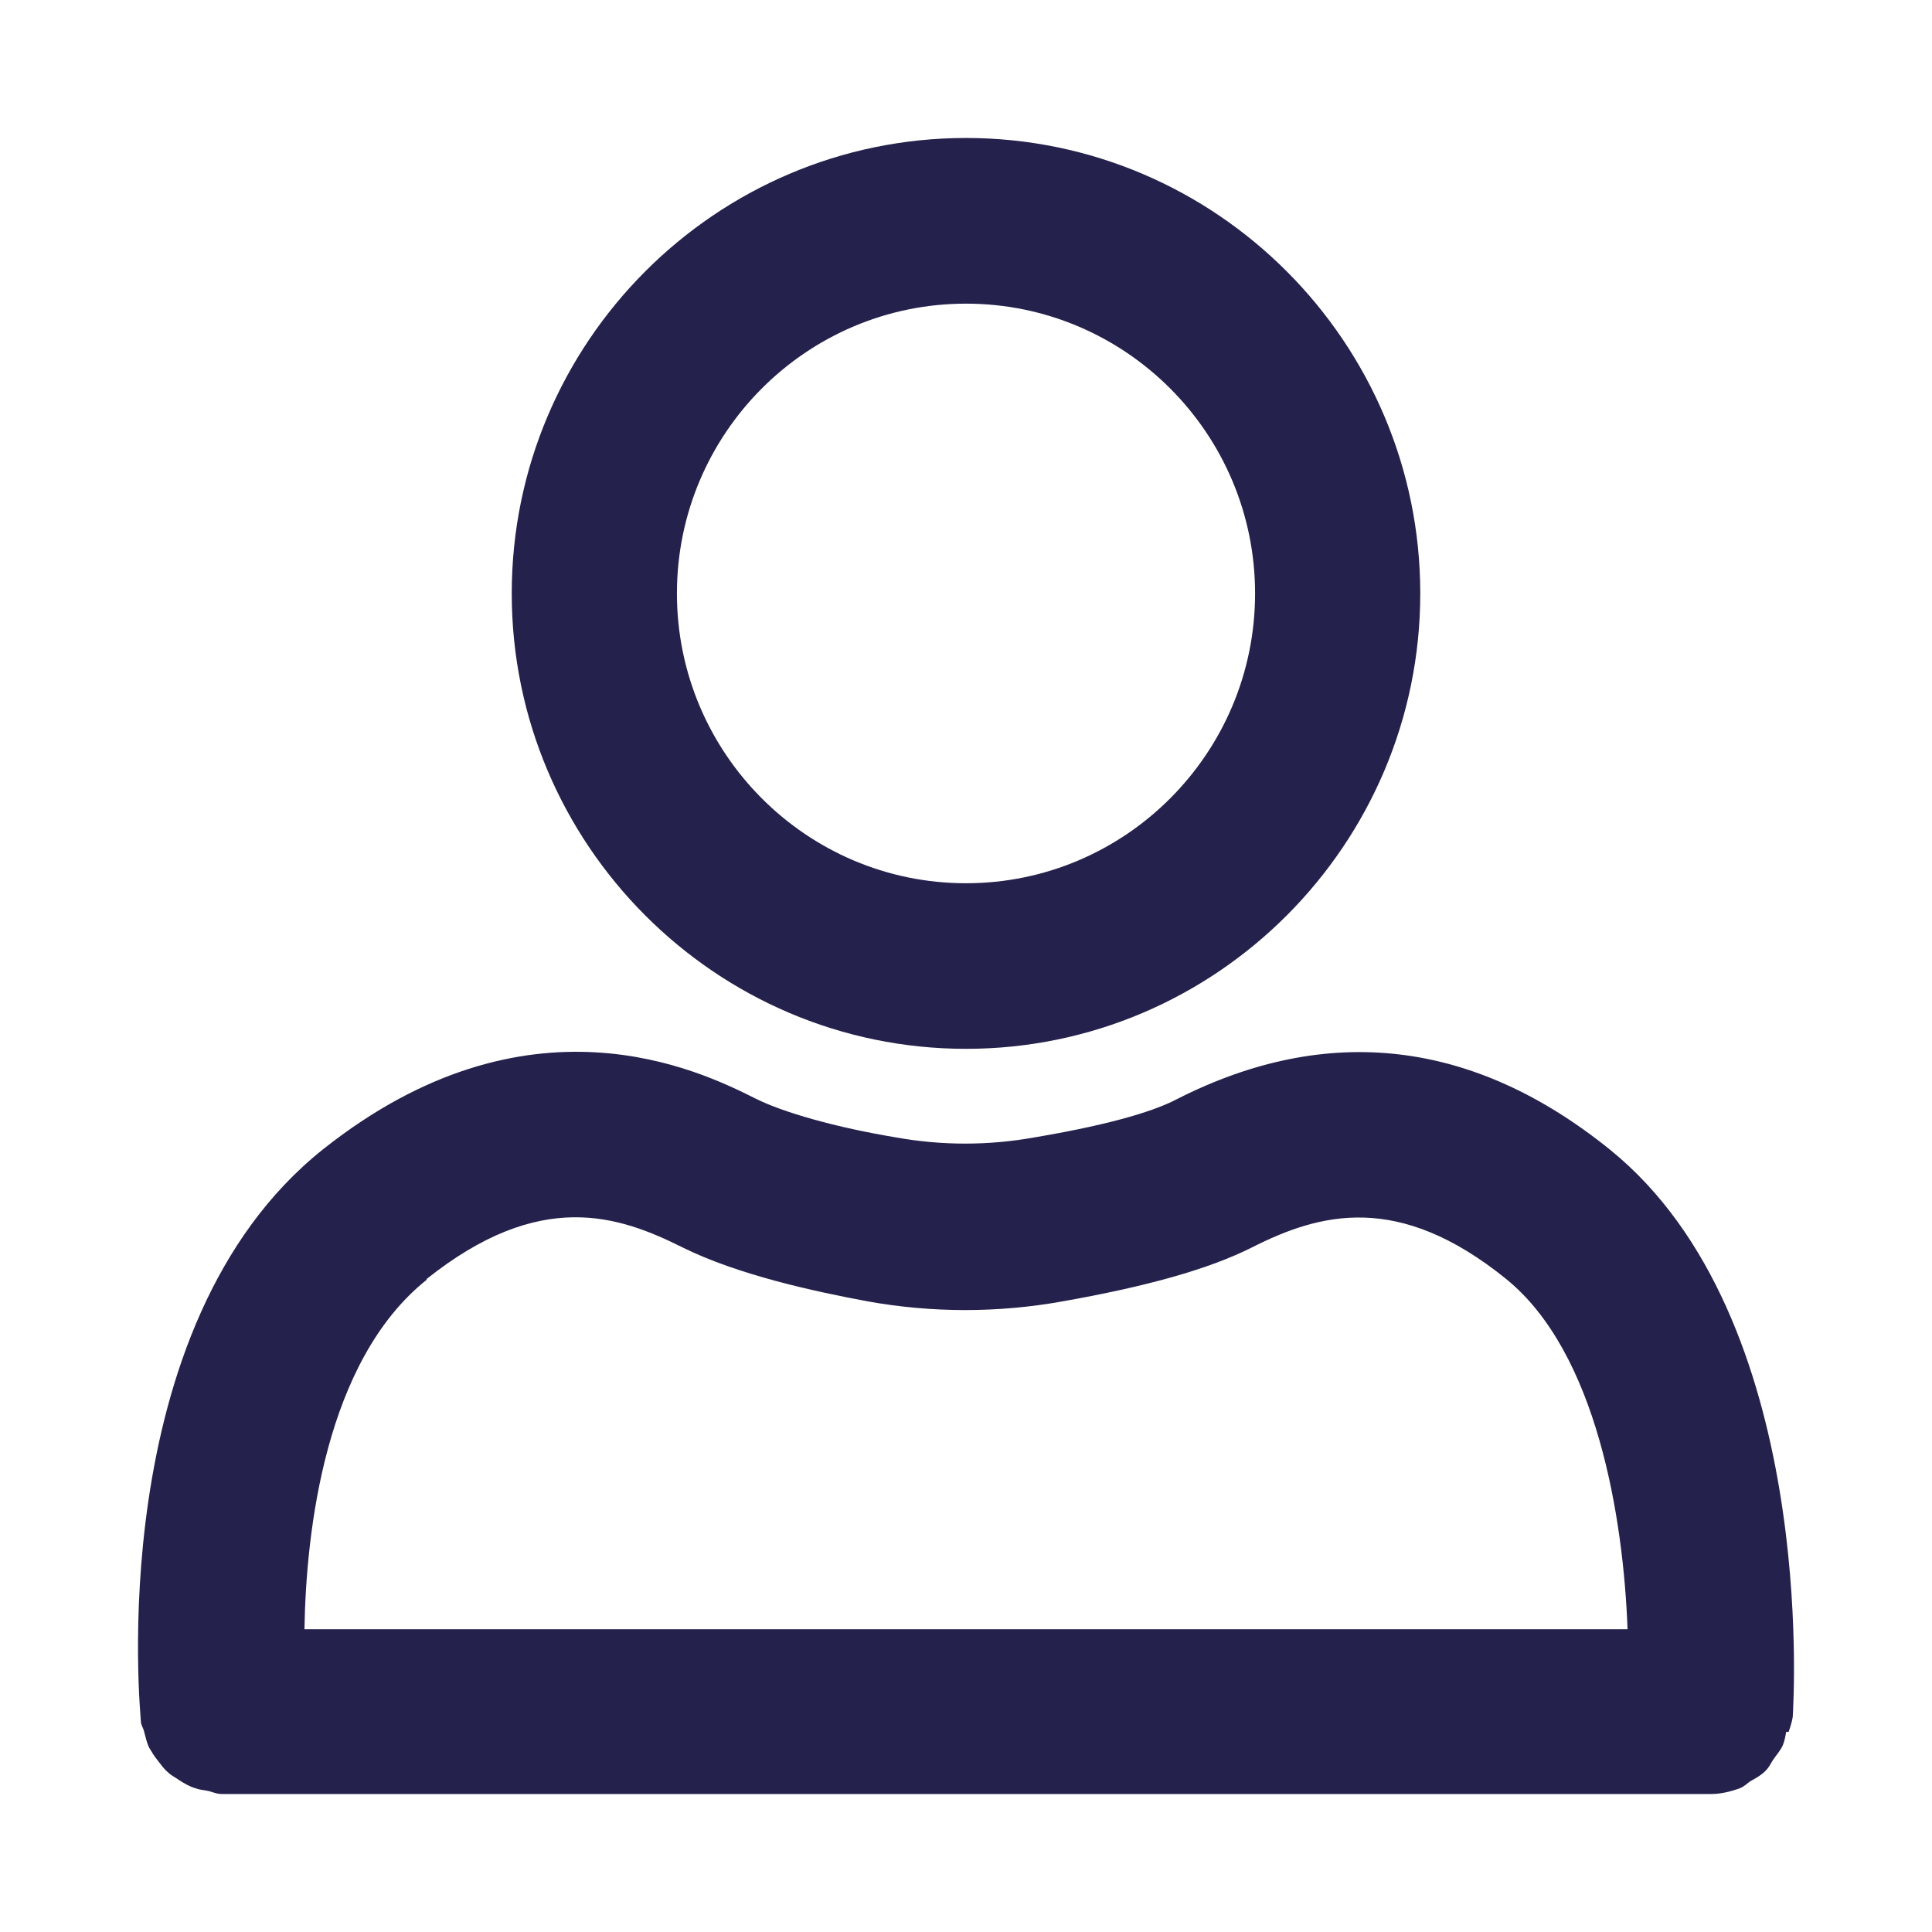 <svg width="24" height="24" viewBox="0 0 24 24" fill="none" xmlns="http://www.w3.org/2000/svg">
<path d="M22.219 21.514C22.24 21.453 22.26 21.391 22.27 21.329C22.281 21.123 22.578 16.372 20.003 14.284C18.31 12.915 16.494 12.7 14.616 13.656C14.38 13.78 13.888 13.954 12.852 14.129C12.277 14.232 11.702 14.232 11.128 14.129C10.389 14.006 9.732 13.821 9.384 13.646C8.686 13.296 6.562 12.257 4.018 14.273C1.247 16.474 1.75 21.329 1.75 21.381C1.75 21.432 1.781 21.463 1.791 21.514C1.812 21.586 1.822 21.648 1.853 21.71C1.883 21.761 1.914 21.813 1.955 21.864C1.996 21.916 2.037 21.977 2.089 22.018C2.13 22.059 2.181 22.08 2.222 22.111C2.284 22.152 2.355 22.193 2.427 22.214C2.478 22.234 2.52 22.234 2.571 22.245C2.632 22.255 2.684 22.286 2.756 22.286H21.224C21.224 22.286 21.244 22.286 21.255 22.286C21.378 22.286 21.501 22.255 21.614 22.214C21.665 22.193 21.696 22.162 21.737 22.131C21.809 22.09 21.87 22.059 21.932 21.998C21.973 21.957 21.993 21.916 22.024 21.864C22.065 21.802 22.116 21.751 22.147 21.679C22.168 21.628 22.178 21.576 22.188 21.514H22.219ZM5.3 15.888C6.706 14.767 7.68 15.096 8.481 15.497C9.168 15.837 10.112 16.042 10.779 16.166C11.579 16.31 12.4 16.31 13.2 16.166C14.247 15.981 15.017 15.765 15.55 15.497C16.402 15.065 17.376 14.808 18.71 15.888C19.839 16.803 20.167 18.861 20.218 20.239H3.782C3.802 19.025 4.038 16.906 5.3 15.898V15.888Z" fill="#24214C"/>
<path d="M12 13.029C15.109 13.029 17.643 10.488 17.643 7.372C17.643 4.255 15.109 1.714 12 1.714C8.891 1.714 6.357 4.255 6.357 7.372C6.357 10.488 8.891 13.029 12 13.029ZM12 3.772C13.98 3.772 15.591 5.386 15.591 7.372C15.591 9.357 13.98 10.972 12 10.972C10.02 10.972 8.409 9.357 8.409 7.372C8.409 5.386 10.02 3.772 12 3.772Z" fill="#24214C"/>
</svg>
